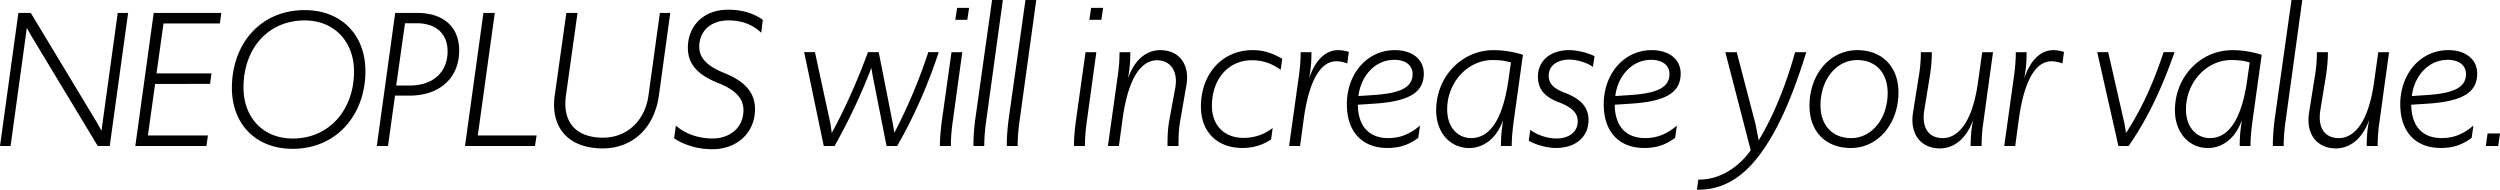 <svg data-name="レイヤー 2" xmlns="http://www.w3.org/2000/svg" viewBox="0 0 1160 88"><path d="M8.53 6h5.75L44.7 56.38l2.41 4.32.56-4.32L54.63 6h4.82l-8.53 61.73h-5.57L14.84 17.17l-2.41-4.22-.56 4.22-6.96 50.57H0L8.53 6zm62.8 0h31.35l-.65 4.88H75.87l-3.25 23.17h25.51l-.65 4.88H71.97l-3.34 23.92h27.83l-.65 4.88H62.79L71.32 6zm36.27 34.81c0-20.36 13.17-36.12 33.76-36.12 17.25 0 28.2 11.73 28.2 28.33 0 20.08-13.26 36.03-33.76 36.03-17.34 0-28.2-11.73-28.2-28.24zm56.67-7.69c0-13.32-8.72-23.64-22.91-23.64-16.88 0-28.38 12.95-28.38 31.15 0 13.32 8.53 23.64 22.91 23.64 16.79 0 28.38-13.23 28.38-31.15zM183.38 6h10.2c12.06 0 19.48 6.38 19.48 17.45 0 12.57-8.9 20.92-23.1 20.92h-6.68l-3.25 23.36h-5.19L183.37 6zm6.77 33.68c10.76 0 17.53-6.19 17.53-15.85 0-7.79-4.92-13.04-14.38-13.04h-5.38l-4.08 28.9h6.31zM224.29 6h5.29l-7.88 56.85h27.27l-.74 4.88h-32.46L224.3 6zm33.11 38.28L262.78 6h5.19l-5.38 38.37c-1.67 12.2 4.54 19.51 17.25 19.51 10.94 0 19.38-7.69 21.05-19.51L306.18 6H311l-5.29 38.47c-2.23 15.39-12.61 24.39-25.97 24.39-16.23 0-24.39-9.85-22.35-24.58zm55.38 19.89l.83-5.91c4.27 3.85 10.48 6 17.16 6 7.24 0 14.19-4.5 14.19-13.13 0-5.07-3.06-9.01-11.13-12.38l-1.21-.47c-9.65-4.03-13.45-9.1-13.45-16.14 0-9.66 6.77-17.64 18.83-17.64 6.03 0 11.59 1.59 15.95 4.69l-.74 6c-4.27-4.03-9.27-5.72-15.3-5.72-7.98 0-13.45 4.88-13.45 12.2 0 4.97 3.25 8.73 11.13 12.01l1.11.47c9.74 4.03 13.63 9.48 13.63 16.51 0 10.88-8.35 18.58-19.76 18.58-6.68 0-12.8-1.78-17.81-5.07zm60.35-39.97h5.01l7.23 33.4.56 4.13c5.94-10.98 11.59-23.36 16.79-37.53h5.01l6.59 33.4.65 4.03c5.94-11.35 11.32-23.92 15.77-37.43h4.82c-5.19 15.86-11.78 30.49-19.29 43.53h-4.92l-6.4-32.46-.65-3.75a272.097 272.097 0 01-17.07 36.21h-5.01l-9.09-43.53zm63.91 31.72l4.45-31.71h5.01l-4.36 31.71c-.56 3.75-.93 7.88-.93 11.82h-5.1c0-4.03.46-8.16.93-11.82zm7.05-52.26h5.57l-.84 5.54h-5.57l.84-5.54zm8.44 51.6L460.32 0h5.01l-7.7 55.82c-.56 3.85-.93 7.88-.93 11.92h-5.01c-.09-4.03.37-8.82.84-12.48zm15.49 0L475.81 0h5.01l-7.7 55.82c-.56 3.85-.93 7.88-.93 11.92h-5.01c-.09-4.03.37-8.82.83-12.48zm31.22.66l4.45-31.71h5.01l-4.36 31.71c-.56 3.75-.93 7.88-.93 11.82h-5.1c0-4.03.46-8.16.93-11.82zm7.05-52.26h5.56l-.83 5.54h-5.57l.84-5.54zm12.43 30.96c.56-3.94.74-7.32.74-10.41h5.01c0 2.63-.19 6.38-.56 8.82l-.46 3.19c3.43-9.66 9.46-12.95 14.84-12.95 9.18 0 13.91 6.94 12.15 16.51l-2.78 16.04c-.74 4.22-.84 7.79-.84 11.92h-5.1c0-4.03.09-7.79.83-11.92l2.78-15.1c1.39-7.88-2.41-12.76-8.44-12.76-5.19 0-12.89 4.13-16.05 27.49l-1.67 12.29h-5.1l4.64-33.12zm38.5 14.91c0-15.29 9.92-26.27 24.02-26.27 5.29 0 9.28 1.5 13.73 4.03l-.74 5.07c-4.27-3-8.44-4.41-13.26-4.41-11.22 0-18.64 8.91-18.64 21.2 0 8.91 5.66 14.82 14.65 14.82 4.92 0 9.46-1.41 13.54-4.6l-.74 5.35c-4.27 2.81-8.72 3.94-13.26 3.94-11.87 0-19.29-7.6-19.29-19.14zm45.54-14.91c.46-3.47.74-6.85.74-10.41h5.01c0 2.63-.09 5.91-.56 8.91l-.46 3.1c3.34-9.94 8.81-12.95 13.36-12.95 1.48 0 3.43.28 5.01.84l-.74 5.35c-1.58-.66-3.53-1.03-5.01-1.03-3.53 0-11.78 1.78-15.21 27.02l-1.67 12.29h-5.1l4.64-33.12zm22.17 13.88c0-14.45 9.55-25.24 22.26-25.24 8.16 0 13.45 4.31 13.45 10.88 0 8.82-6.86 12.95-23.37 13.98l-7.23.47c.09 9.95 5.19 15.48 14.1 15.48 5.47 0 10.02-1.78 14.75-5.82l-.83 5.72c-4.55 3.38-8.9 4.69-14.28 4.69-12.06 0-18.83-7.88-18.83-20.17zm5.38-3.94l7.14-.47c12.61-.84 17.99-3.66 17.99-9.76 0-4.03-3.25-6.57-8.53-6.57-8.9 0-15.49 7.51-16.6 16.79zm36.08 6.57c0-15.57 11.87-27.86 26.62-27.86 4.27 0 8.9.66 13.63 2.16l-4.36 31.33c-.46 3.75-.84 7.22-.84 10.98h-5.01c0-2.81.19-6 .56-8.73l.46-3.28c-3.43 9.48-9.92 12.95-15.77 12.95-8.81 0-15.3-7.13-15.3-17.54zm33.67-15.1l1.02-7.04c-2.69-.84-5.38-1.13-8.53-1.13-11.5 0-21.06 10.32-21.06 22.89 0 8.73 5.29 13.32 11.04 13.32s14.28-3.56 17.53-28.05zm9.28 29.27l.74-5.07c3.06 2.44 8.07 4.03 12.06 4.03 5.75 0 9.92-2.91 9.92-7.97 0-3.66-2.32-6.19-7.98-8.54l-1.3-.47c-6.4-2.63-9.18-6.1-9.18-11.82 0-7.04 5.57-12.2 14.47-12.2 3.52 0 8.53 1.13 11.78 2.81l-.74 4.97c-2.78-2.06-7.51-3.38-11.04-3.38-5.38 0-9.46 2.72-9.46 7.41 0 3.56 1.95 5.72 6.68 7.69l1.3.47c7.33 3 10.48 6.75 10.48 12.48 0 7.6-5.75 12.95-15.12 12.95-3.8 0-9.09-1.31-12.61-3.38zm34.78-16.8c0-14.45 9.55-25.24 22.26-25.24 8.16 0 13.45 4.31 13.45 10.88 0 8.82-6.86 12.95-23.37 13.98l-7.23.47c.09 9.95 5.19 15.48 14.1 15.48 5.47 0 10.02-1.78 14.75-5.82l-.84 5.72c-4.54 3.38-8.9 4.69-14.28 4.69-12.06 0-18.83-7.88-18.83-20.17zm5.38-3.94l7.14-.47c12.61-.84 17.99-3.66 17.99-9.76 0-4.03-3.25-6.57-8.53-6.57-8.9 0-15.49 7.51-16.6 16.79zM788.12 88h-.74l.65-4.69h.74c9 0 17.9-5.53 23.56-13.6l-11.78-45.5h5.29l8.72 33.4 1.48 7.51c6.86-11.35 12.61-25.61 16.88-40.9h5.19c-6.12 19.89-12.52 34.43-19.66 44.84-8.9 13.13-18.74 18.95-30.33 18.95zm51.48-38.93c0-14.64 9.55-25.8 22.17-25.8 11.32 0 19.11 7.41 19.11 19.61 0 14.64-9.55 25.8-22.08 25.8-11.32 0-19.2-7.32-19.2-19.61zm36.27-5.91c0-9.38-5.47-15.29-14.19-15.29-9.65 0-16.97 9.1-16.97 21.01 0 9.29 5.57 15.2 14.19 15.2 9.65 0 16.97-9.1 16.97-20.92zm11.78 9l2.6-16.32c.74-4.31 1.02-7.79 1.02-11.63h5.1c0 4.03-.37 7.6-1.02 11.73l-2.5 15.29c-1.3 8.54 2.41 12.85 8.63 12.85 5.1 0 13.26-4.03 16.32-25.99l1.95-13.88h5.01l-4.55 33.02c-.56 3.85-.74 7.32-.74 10.51h-5.1c0-2.63.19-6 .56-8.73l.56-3.28c-3.52 9.76-9.83 13.13-15.4 13.13-8.53 0-14.1-6.38-12.43-16.7zm46.94-17.54c.46-3.47.74-6.85.74-10.41h5.01c0 2.63-.09 5.91-.56 8.91l-.46 3.1c3.34-9.94 8.81-12.95 13.36-12.95 1.48 0 3.43.28 5.01.84l-.74 5.35c-1.58-.66-3.53-1.03-5.01-1.03-3.53 0-11.78 1.78-15.21 27.02l-1.67 12.29h-5.1l4.64-33.12zM973.1 24.2h5.1l7.61 33.4.65 4.13c6.59-10.13 12.24-21.77 17.44-37.53h5.1c-6.77 19.23-13.63 32.46-21.33 43.53h-4.73l-9.83-43.53zm36.08 26.93c0-15.57 11.87-27.86 26.62-27.86 4.27 0 8.9.66 13.63 2.16l-4.36 31.33c-.46 3.75-.84 7.22-.84 10.98h-5.01c0-2.81.18-6 .56-8.73l.46-3.28c-3.43 9.48-9.92 12.95-15.77 12.95-8.81 0-15.3-7.13-15.3-17.54zm33.67-15.1l1.02-7.04c-2.69-.84-5.38-1.13-8.53-1.13-11.5 0-21.05 10.32-21.05 22.89 0 8.73 5.29 13.32 11.04 13.32s14.28-3.56 17.53-28.05zm12.61 19.23L1063.25 0h5.01l-7.7 55.82c-.56 3.85-.93 7.88-.93 11.92h-5.01c-.09-4.03.37-8.82.84-12.48zm15.96-3.1l2.6-16.32c.74-4.31 1.02-7.79 1.02-11.63h5.1c0 4.03-.37 7.6-1.02 11.73l-2.5 15.29c-1.3 8.54 2.41 12.85 8.63 12.85 5.1 0 13.26-4.03 16.32-25.99l1.95-13.88h5.01l-4.55 33.02c-.56 3.85-.74 7.32-.74 10.51h-5.1c0-2.63.18-6 .56-8.73l.56-3.28c-3.52 9.76-9.83 13.13-15.4 13.13-8.53 0-14.1-6.38-12.43-16.7zm42.29-3.66c0-14.45 9.55-25.24 22.26-25.24 8.16 0 13.45 4.31 13.45 10.88 0 8.82-6.86 12.95-23.37 13.98l-7.23.47c.09 9.95 5.19 15.48 14.1 15.48 5.47 0 10.02-1.78 14.75-5.82l-.83 5.72c-4.55 3.38-8.9 4.69-14.28 4.69-12.06 0-18.83-7.88-18.83-20.17zm5.38-3.94l7.14-.47c12.61-.84 17.99-3.66 17.99-9.76 0-4.03-3.25-6.57-8.53-6.57-8.9 0-15.49 7.51-16.6 16.79zm35.16 17.36h5.75l-.84 5.82h-5.75l.83-5.82z" stroke-width="0" data-name="レイヤー 1"/></svg>
